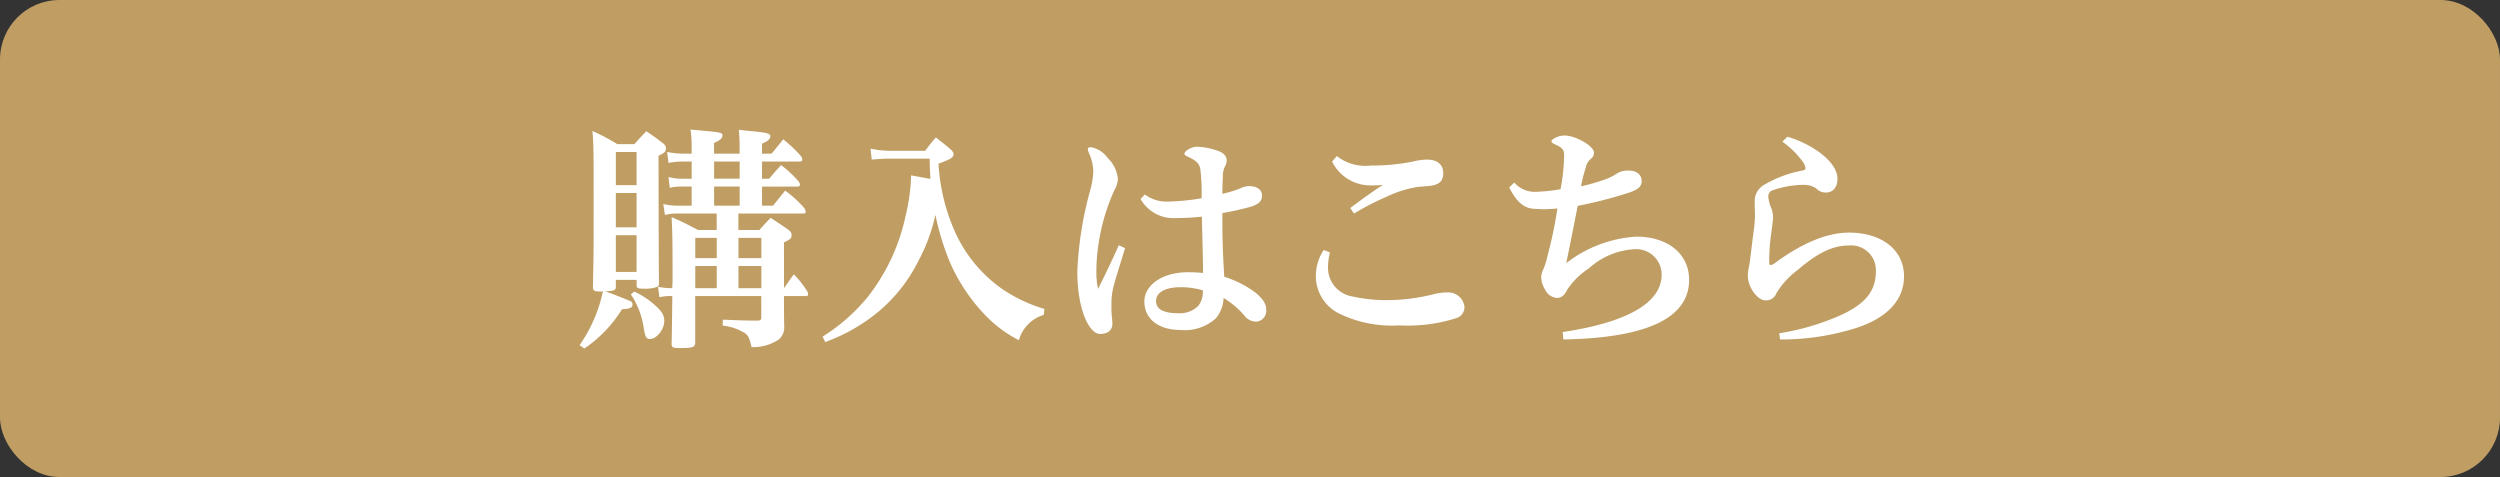 <svg xmlns="http://www.w3.org/2000/svg" width="209.642" height="40" viewBox="0 0 209.642 40">
  <rect x="0" y="0" width="209.642" height="40" fill="#333333" stroke="none"/>
  <g id="btn01" transform="translate(-1542.858 -3703.827)">
    <rect id="長方形_40" data-name="長方形 40" width="209.642" height="40" rx="4.985" transform="translate(1542.858 3703.827)" fill="#bf9d63"/>
    <g id="グループ_192" data-name="グループ 192">
      <path id="パス_2633" data-name="パス 2633" d="M1594.5,3727.833c0,.34-.08.38-.88.42.86.32.86.32,2,.781.2.08.28.159.28.32,0,.28-.219.38-.879.4a10.909,10.909,0,0,1-3.162,3.3l-.4-.28a12.379,12.379,0,0,0,1.96-4.521.45.45,0,0,1-.14.02c-.6,0-.7-.06-.7-.4.06-2.84.06-3.141.06-6.941,0-4.321,0-4.921-.1-6.121a16.97,16.97,0,0,1,2.08,1.1h1.441c.419-.48.56-.62,1-1.08.64.439.84.58,1.461,1.06a.486.486,0,0,1,.179.38c0,.26-.08.36-.62.62.02,9.262.02,9.262.04,10.642a.387.387,0,0,1-.12.34,2.968,2.968,0,0,1-1.16.16c-.521,0-.58-.04-.6-.28v-.46h-1.74Zm1.74-8.481v-2.781h-1.74v2.781Zm-1.74,3.54h1.74v-2.88h-1.74Zm0,3.741h1.74v-3.081h-1.74Zm1.541,1.64a6.9,6.9,0,0,1,1.76,1.161c.58.52.761.84.761,1.32,0,.7-.641,1.5-1.2,1.5-.3,0-.4-.16-.52-.9a6.843,6.843,0,0,0-1.08-2.84Zm12.563-.28c.479-.7.479-.7.82-1.16a7.784,7.784,0,0,1,1.16,1.48.9.9,0,0,1,.04.2.137.137,0,0,1-.141.139H1608.6v.16c0,.781,0,1.121.019,2.361a1.307,1.307,0,0,1-.479,1.14,3.867,3.867,0,0,1-2.261.621c-.16-.721-.26-.941-.54-1.161a4.322,4.322,0,0,0-1.881-.64l.02-.5c1.521.06,1.88.08,2.92.08.241-.02.3-.06.3-.3v-1.761h-5.541v3.881c0,.421-.2.48-1.341.48-.54,0-.639-.059-.639-.38.019-.62.04-1.94.059-3.981h-.08a4.154,4.154,0,0,0-1,.1l-.12-.88a5.342,5.342,0,0,0,1.12.12h.08a3.091,3.091,0,0,1,.021-.46v-1.2c0-2.34-.021-3.2-.08-4.3.96.42,1.259.58,2.219,1.08h1.561v-1.38h-3.24a4.407,4.407,0,0,0-1.1.12l-.14-.92a4.906,4.906,0,0,0,1.241.14h1.139v-1.6h-.78a4.585,4.585,0,0,0-1.059.1l-.1-.9a4.391,4.391,0,0,0,1.16.141h.78v-1.441h-.74a5.965,5.965,0,0,0-1.2.12l-.12-.92a7.213,7.213,0,0,0,1.3.14h.759v-.74a8.1,8.1,0,0,0-.1-1.281c2.68.241,2.68.241,2.68.5,0,.221-.18.4-.7.621v.9h2.141v-.74c0-.42-.021-.7-.061-1.261.5.06.9.1,1.141.121,1.24.12,1.5.2,1.5.419s-.2.421-.7.621v.84h.8c.439-.52.559-.68.979-1.2a10.755,10.755,0,0,1,1.48,1.4.522.522,0,0,1,.121.3.163.163,0,0,1-.18.16h-3.2v1.441h.6c.42-.5.56-.661,1-1.141a9.682,9.682,0,0,1,1.481,1.38.6.6,0,0,1,.1.281c0,.08-.08.14-.2.14h-2.98v1.6h.92c.44-.54.581-.72,1.02-1.26a9.431,9.431,0,0,1,1.62,1.48.736.736,0,0,1,.1.3c0,.08-.061.14-.181.14h-5.461v1.38h1.761c.4-.46.54-.6.94-1.02.68.44.88.58,1.52,1.02.181.16.24.261.24.42,0,.28-.059.341-.639.62Zm-5.642-4.221h-1.8v1.7h1.8Zm0,2.361h-1.8v1.86h1.8Zm-.22-7.321h2.141v-1.441h-2.141Zm0,2.26h2.141v-1.6h-2.141Zm3.961,2.7h-1.921v1.7h1.921Zm0,2.361h-1.921v1.86h1.921Z" fill="#fff"/>
      <path id="パス_2634" data-name="パス 2634" d="M1615.859,3716.291a8.316,8.316,0,0,0,1.5.18h3.08c.361-.48.481-.64.9-1.12.56.44.72.56,1.26,1.02.16.16.22.26.22.4,0,.26-.26.42-1.26.78a16.2,16.2,0,0,0,1.22,5.341,11.721,11.721,0,0,0,4.081,5.141,12.731,12.731,0,0,0,3.58,1.7l-.059.5a3.081,3.081,0,0,0-2.081,2.12,10.343,10.343,0,0,1-2.9-2.18,15.157,15.157,0,0,1-2.94-4.481,21.994,21.994,0,0,1-1.16-3.841,15.084,15.084,0,0,1-1.46,3.921,13.182,13.182,0,0,1-4.222,4.881,15.252,15.252,0,0,1-3.56,1.86l-.22-.46a15.4,15.4,0,0,0,3.78-3.321,16.488,16.488,0,0,0,3.161-6.721,15.859,15.859,0,0,0,.481-3.481l1.62.3c-.04-.761-.061-.981-.061-1.7h-3.54c-.3,0-.56.02-1.32.08Z" fill="#fff"/>
      <path id="パス_2635" data-name="パス 2635" d="M1637.2,3724.633c-.3,1.02-.68,2.16-.96,3.2a5.7,5.7,0,0,0-.18,1.541v.459c0,.341.08.821.08,1.161,0,.54-.44.84-1.02.84-.94,0-1.921-2.06-1.921-5.241a29.966,29.966,0,0,1,1.1-6.882,6.447,6.447,0,0,0,.239-1.58,3.973,3.973,0,0,0-.38-1.5,1.125,1.125,0,0,1-.08-.3c0-.1.08-.16.261-.16a2.185,2.185,0,0,1,1.4.9,2.754,2.754,0,0,1,.86,1.761,2.131,2.131,0,0,1-.3.959,16.945,16.945,0,0,0-1.5,6.482v.24a6.545,6.545,0,0,0,.139,1.54c.46-.92,1.021-2.06,1.741-3.66Zm1.66-4.5a3.046,3.046,0,0,0,1.861.6,19.631,19.631,0,0,0,2.9-.28,17.73,17.73,0,0,0-.1-2.4c-.06-.46-.32-.72-.839-.98-.361-.18-.5-.22-.5-.36,0-.22.581-.58,1.06-.58a5.6,5.6,0,0,1,1.74.34c.521.18.741.5.741.76a.97.97,0,0,1-.14.54,1.829,1.829,0,0,0-.181.86c-.019.38-.039.861-.039,1.441a8.1,8.1,0,0,0,1.52-.461,1.757,1.757,0,0,1,.74-.179c.641,0,1.061.319,1.061.759,0,.461-.18.7-.84.941a22.716,22.716,0,0,1-2.481.56v.76c0,1.68.06,3,.159,4.581a9.116,9.116,0,0,1,2.5,1.24c.64.5,1.021.96,1.021,1.54a.918.918,0,0,1-.8.981,1.253,1.253,0,0,1-1.08-.56,7.193,7.193,0,0,0-1.7-1.421,2.82,2.82,0,0,1-.66,1.721,3.882,3.882,0,0,1-2.961.96c-1.78,0-3.021-.88-3.021-2.4,0-1.3,1.421-2.441,3.681-2.441.42,0,.82.02,1.24.06-.019-1.88-.059-2.8-.1-4.721a20.269,20.269,0,0,1-2.2.12,3.166,3.166,0,0,1-2.941-1.6Zm2.961,7.781c-1.2,0-2.02.42-2.02,1.141,0,.64.5,1.04,1.88,1.04a2.211,2.211,0,0,0,1.661-.62,1.866,1.866,0,0,0,.38-1.3A6.425,6.425,0,0,0,1641.821,3727.913Z" fill="#fff"/>
      <path id="パス_2636" data-name="パス 2636" d="M1654.38,3724.993a5.509,5.509,0,0,0-.159,1.3,2.434,2.434,0,0,0,2.08,2.4,13.178,13.178,0,0,0,3.081.3,16.227,16.227,0,0,0,3.8-.52,4.147,4.147,0,0,1,1-.12,1.366,1.366,0,0,1,1.48,1.18.957.957,0,0,1-.641.96,13.5,13.5,0,0,1-4.821.62,10.127,10.127,0,0,1-5.18-1.06,3.516,3.516,0,0,1-1.821-3.081,3.985,3.985,0,0,1,.66-2.181Zm.581-8.082a3.864,3.864,0,0,0,2.84.8,17.659,17.659,0,0,0,3.561-.34,4.912,4.912,0,0,1,1.16-.16c.92,0,1.361.46,1.361,1.14,0,.6-.261.961-1.1,1.061-.38.04-.7.06-.96.08a9.315,9.315,0,0,0-2.661.82,23.081,23.081,0,0,0-2.761,1.42l-.319-.46c1.04-.78,1.88-1.38,2.74-1.94a8.055,8.055,0,0,1-.92.04,3.579,3.579,0,0,1-3.34-2Z" fill="#fff"/>
      <path id="パス_2637" data-name="パス 2637" d="M1669.839,3719.131a2.267,2.267,0,0,0,1.821.781,14.394,14.394,0,0,0,2.06-.221,15.844,15.844,0,0,0,.3-2.88c0-.44-.181-.6-.681-.84-.32-.16-.38-.2-.38-.3,0-.16.54-.481,1.1-.481.919,0,2.46.881,2.46,1.421a.569.569,0,0,1-.241.52,1.216,1.216,0,0,0-.439.74,11.8,11.8,0,0,0-.4,1.581,17.561,17.561,0,0,0,1.961-.56,4.349,4.349,0,0,0,.96-.461,1.776,1.776,0,0,1,1.08-.3c.58,0,1.08.28,1.08.88,0,.481-.3.74-1.28,1.041a36.414,36.414,0,0,1-4.081,1.04c-.34,1.74-.6,3.06-.96,4.8a10.632,10.632,0,0,1,5.862-2.221c2.68,0,4.441,1.461,4.441,3.621,0,3.261-3.661,4.881-10.543,5l-.06-.62c5.341-.8,8.3-2.421,8.3-4.821a2.135,2.135,0,0,0-2.341-2.121,6.212,6.212,0,0,0-3.76,1.6,6.405,6.405,0,0,0-1.8,1.76c-.26.52-.5.72-.9.72a1.186,1.186,0,0,1-.961-.68,2.031,2.031,0,0,1-.339-1.08,1.566,1.566,0,0,1,.2-.68,6.568,6.568,0,0,0,.32-1.061,35.489,35.489,0,0,0,.84-4q-.6.06-1.14.06c-.32,0-.62-.02-.921-.04-.86-.08-1.46-.74-1.98-1.78Z" fill="#fff"/>
      <path id="パス_2638" data-name="パス 2638" d="M1692.062,3731.774a20.584,20.584,0,0,0,5.42-1.64c1.721-.861,2.681-1.841,2.681-3.561a2.075,2.075,0,0,0-2.261-2.16c-1.339,0-2.6.6-4.28,2.04a6.8,6.8,0,0,0-1.8,1.961.908.908,0,0,1-.92.6c-.68,0-1.48-1.121-1.48-2.081a4.386,4.386,0,0,1,.12-.84c.08-.44.16-1.26.359-2.781a10.584,10.584,0,0,0,.121-1.32c0-.36-.02-.9-.02-1.28a1.557,1.557,0,0,1,.78-1.38,9.945,9.945,0,0,1,3.2-1.2c.181-.04.281-.08.281-.2a1.3,1.3,0,0,0-.321-.66,7.116,7.116,0,0,0-1.62-1.56l.42-.42c2.121.62,4.2,2.12,4.2,3.521,0,.68-.339,1.16-.98,1.16a1.085,1.085,0,0,1-.8-.341,1.751,1.751,0,0,0-1.1-.3h-.14a8.166,8.166,0,0,0-2.381.439.537.537,0,0,0-.4.541,2.939,2.939,0,0,0,.24.94,2.1,2.1,0,0,1,.16.78c0,.22-.06.66-.16,1.4a16.512,16.512,0,0,0-.16,2.441q0,.18.12.18a.614.614,0,0,0,.341-.16c2.179-1.6,4.3-2.56,6.22-2.56,2.821,0,4.621,1.5,4.621,3.66,0,2.081-1.52,3.541-4.081,4.361a20.872,20.872,0,0,1-6.321.94Z" fill="#fff"/>
    </g>
  </g>
</svg>
